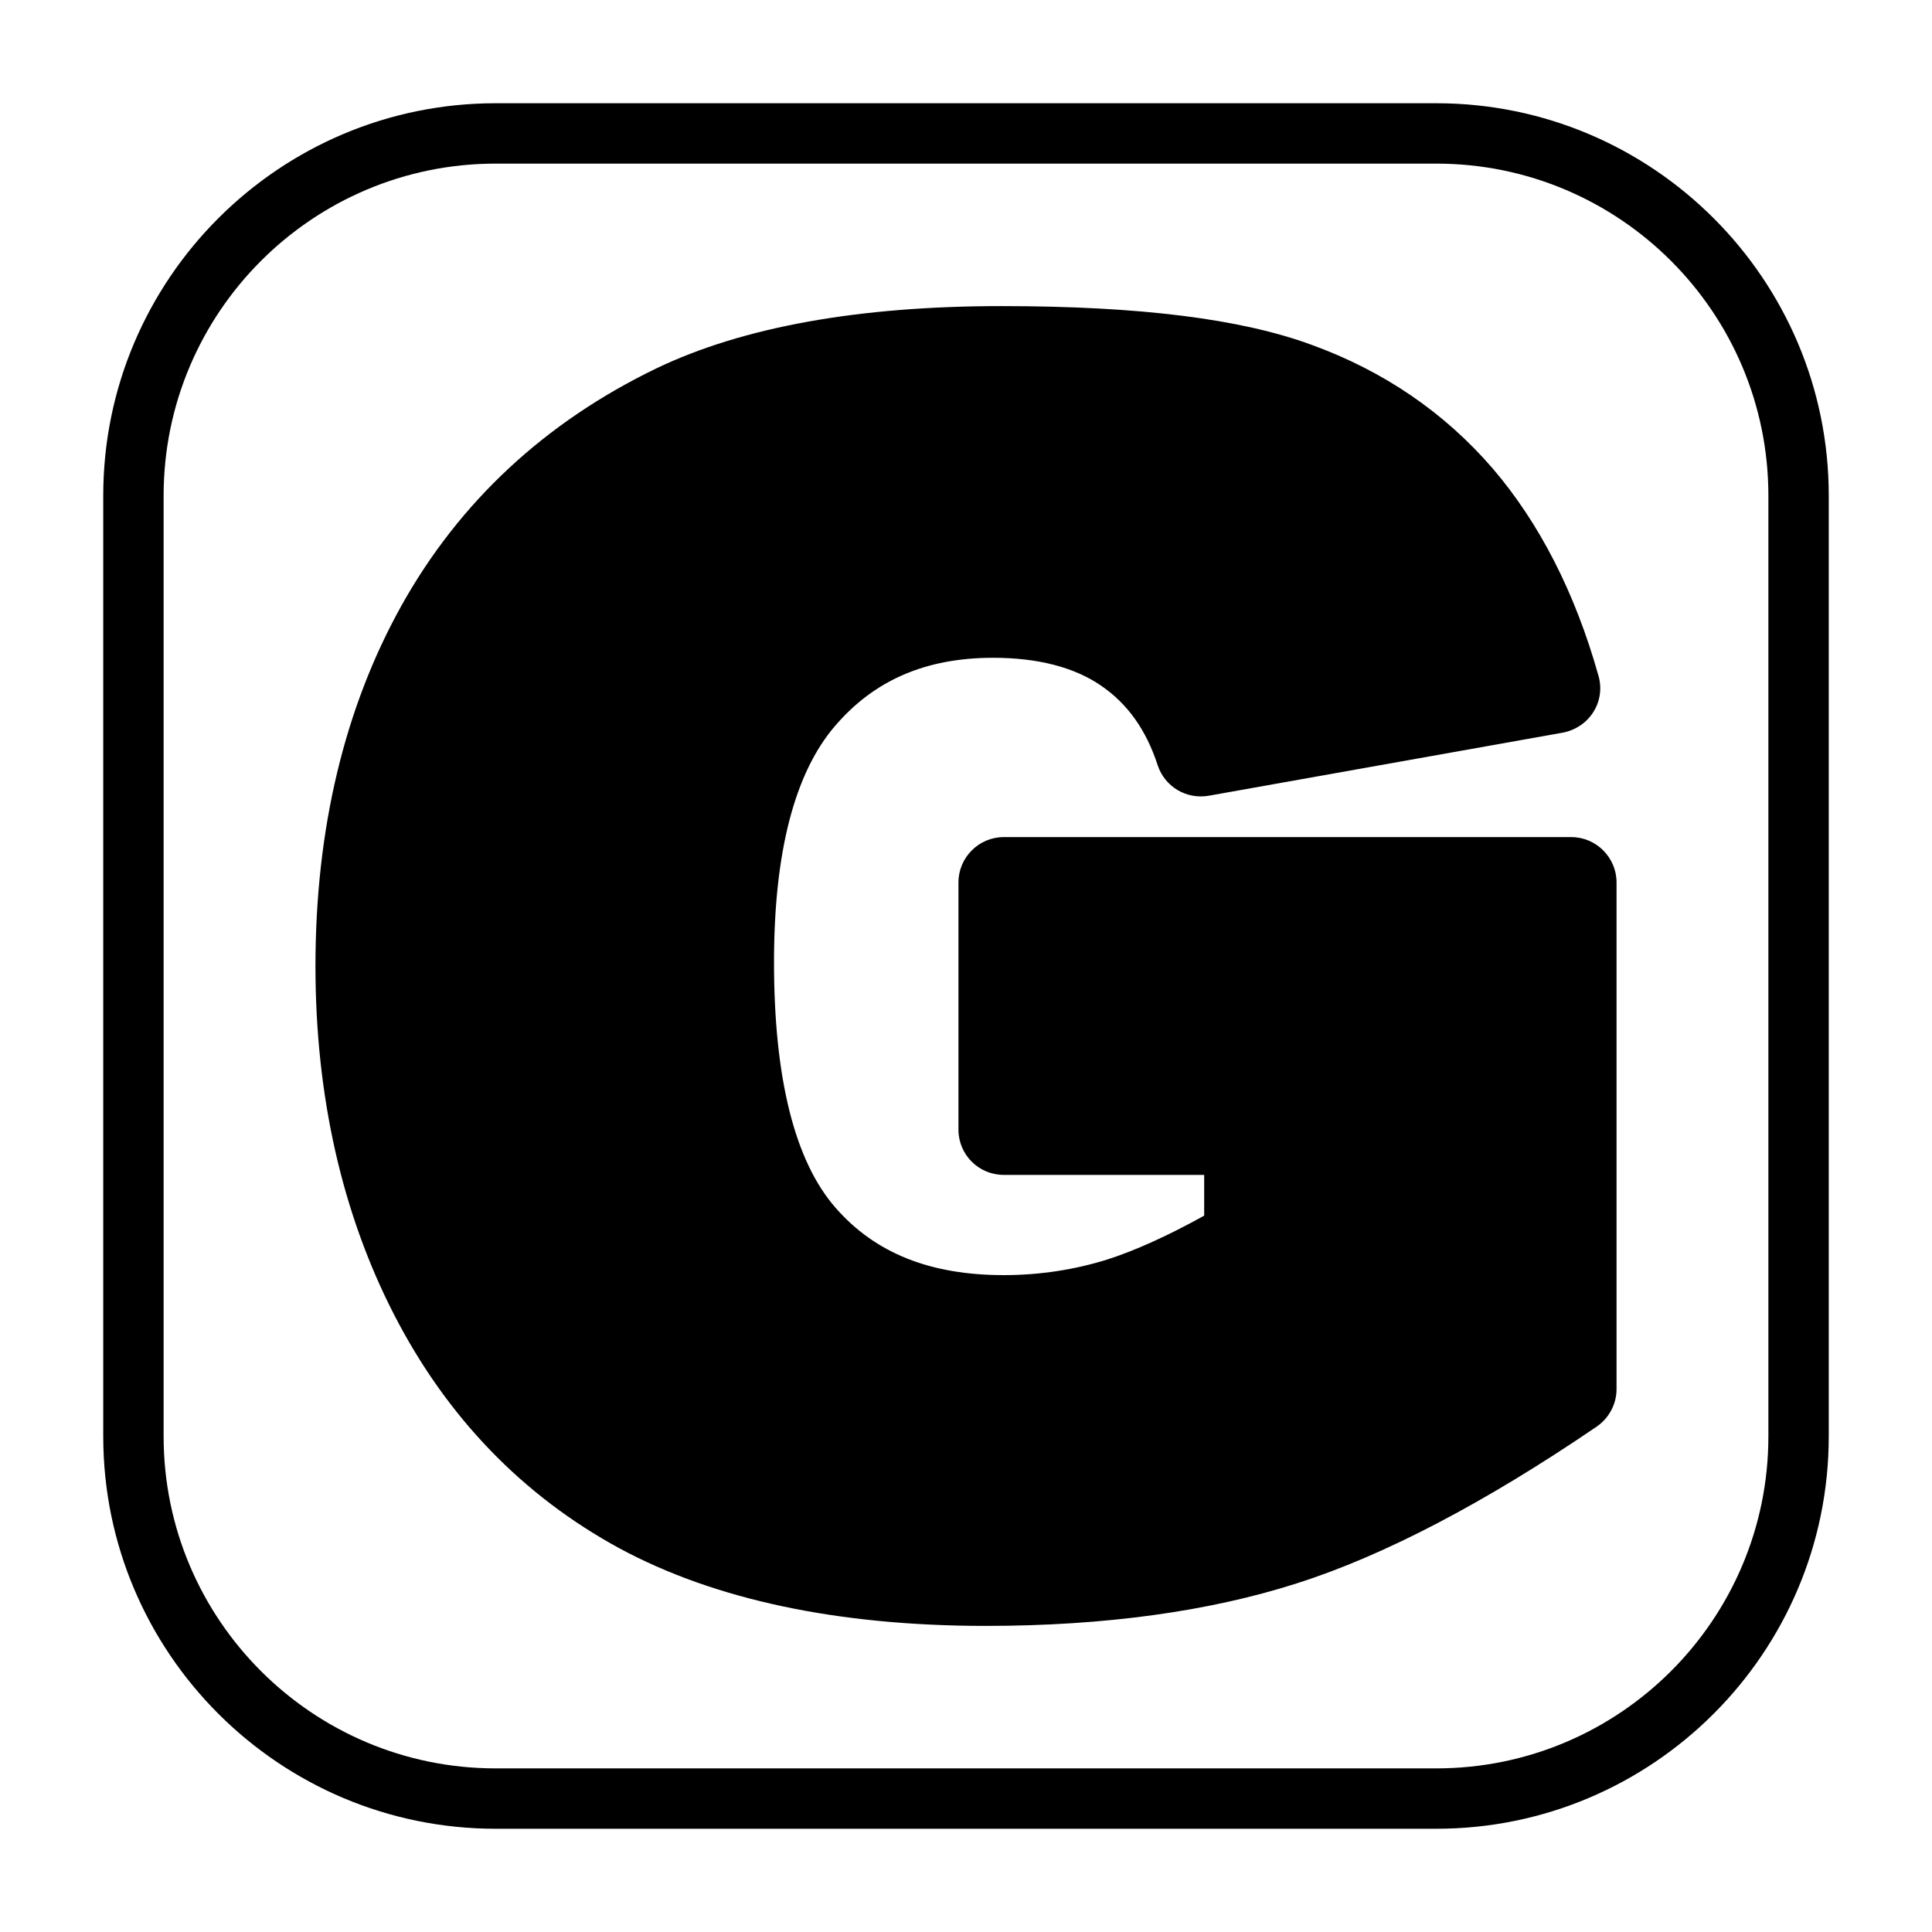 <svg enable-background="new 0 0 64 64" height="512" viewBox="0 0 64 64" width="512" xmlns="http://www.w3.org/2000/svg"><g id="Layer_7"><path d="m53.55 29.23v16.79c0 .49-.25.96-.66 1.24-3.7 2.52-7.04 4.27-9.93 5.19-2.9.93-6.37 1.41-10.3 1.41-4.91 0-8.99-.87-12.14-2.57-3.2-1.74-5.72-4.34-7.47-7.75-1.72-3.35-2.6-7.24-2.6-11.54 0-4.53.96-8.55 2.85-11.94 1.92-3.44 4.76-6.08 8.45-7.86 2.86-1.37 6.7-2.06 11.42-2.06 4.57 0 7.93.42 10.27 1.28 2.4.87 4.41 2.25 6 4.09 1.56 1.82 2.74 4.13 3.51 6.87.12.41.06.85-.17 1.21-.22.35-.59.6-1.01.68l-11.73 2.09c-.75.13-1.46-.31-1.69-1.01-.38-1.17-1-2.04-1.88-2.64-.89-.61-2.1-.92-3.57-.92-2.23 0-3.94.74-5.24 2.26-1.34 1.56-2.02 4.19-2.02 7.82 0 3.86.69 6.6 2.04 8.14 1.31 1.5 3.13 2.23 5.57 2.23 1.2 0 2.35-.18 3.44-.52.93-.3 2.01-.79 3.2-1.45v-1.35h-6.64c-.83 0-1.5-.67-1.5-1.5v-8.19c0-.82.67-1.5 1.5-1.5h18.8c.83 0 1.5.68 1.5 1.5z" fill="hsl(166, 79.3%, 51.4%)"/><g><path d="m47.58 3.42h-31.16c-7.17 0-13 5.83-13 13v31.16c0 7.17 5.83 13 13 13h31.16c7.17 0 13-5.83 13-13v-31.16c0-7.17-5.83-13-13-13zm0 55.16h-31.16c-6.07 0-11-4.93-11-11v-31.16c0-6.07 4.93-11 11-11h31.16c6.07 0 11 4.93 11 11v31.16c0 6.07-4.93 11-11 11z" fill="hsl(82, 48.9%, 36.9%)"/></g></g></svg>